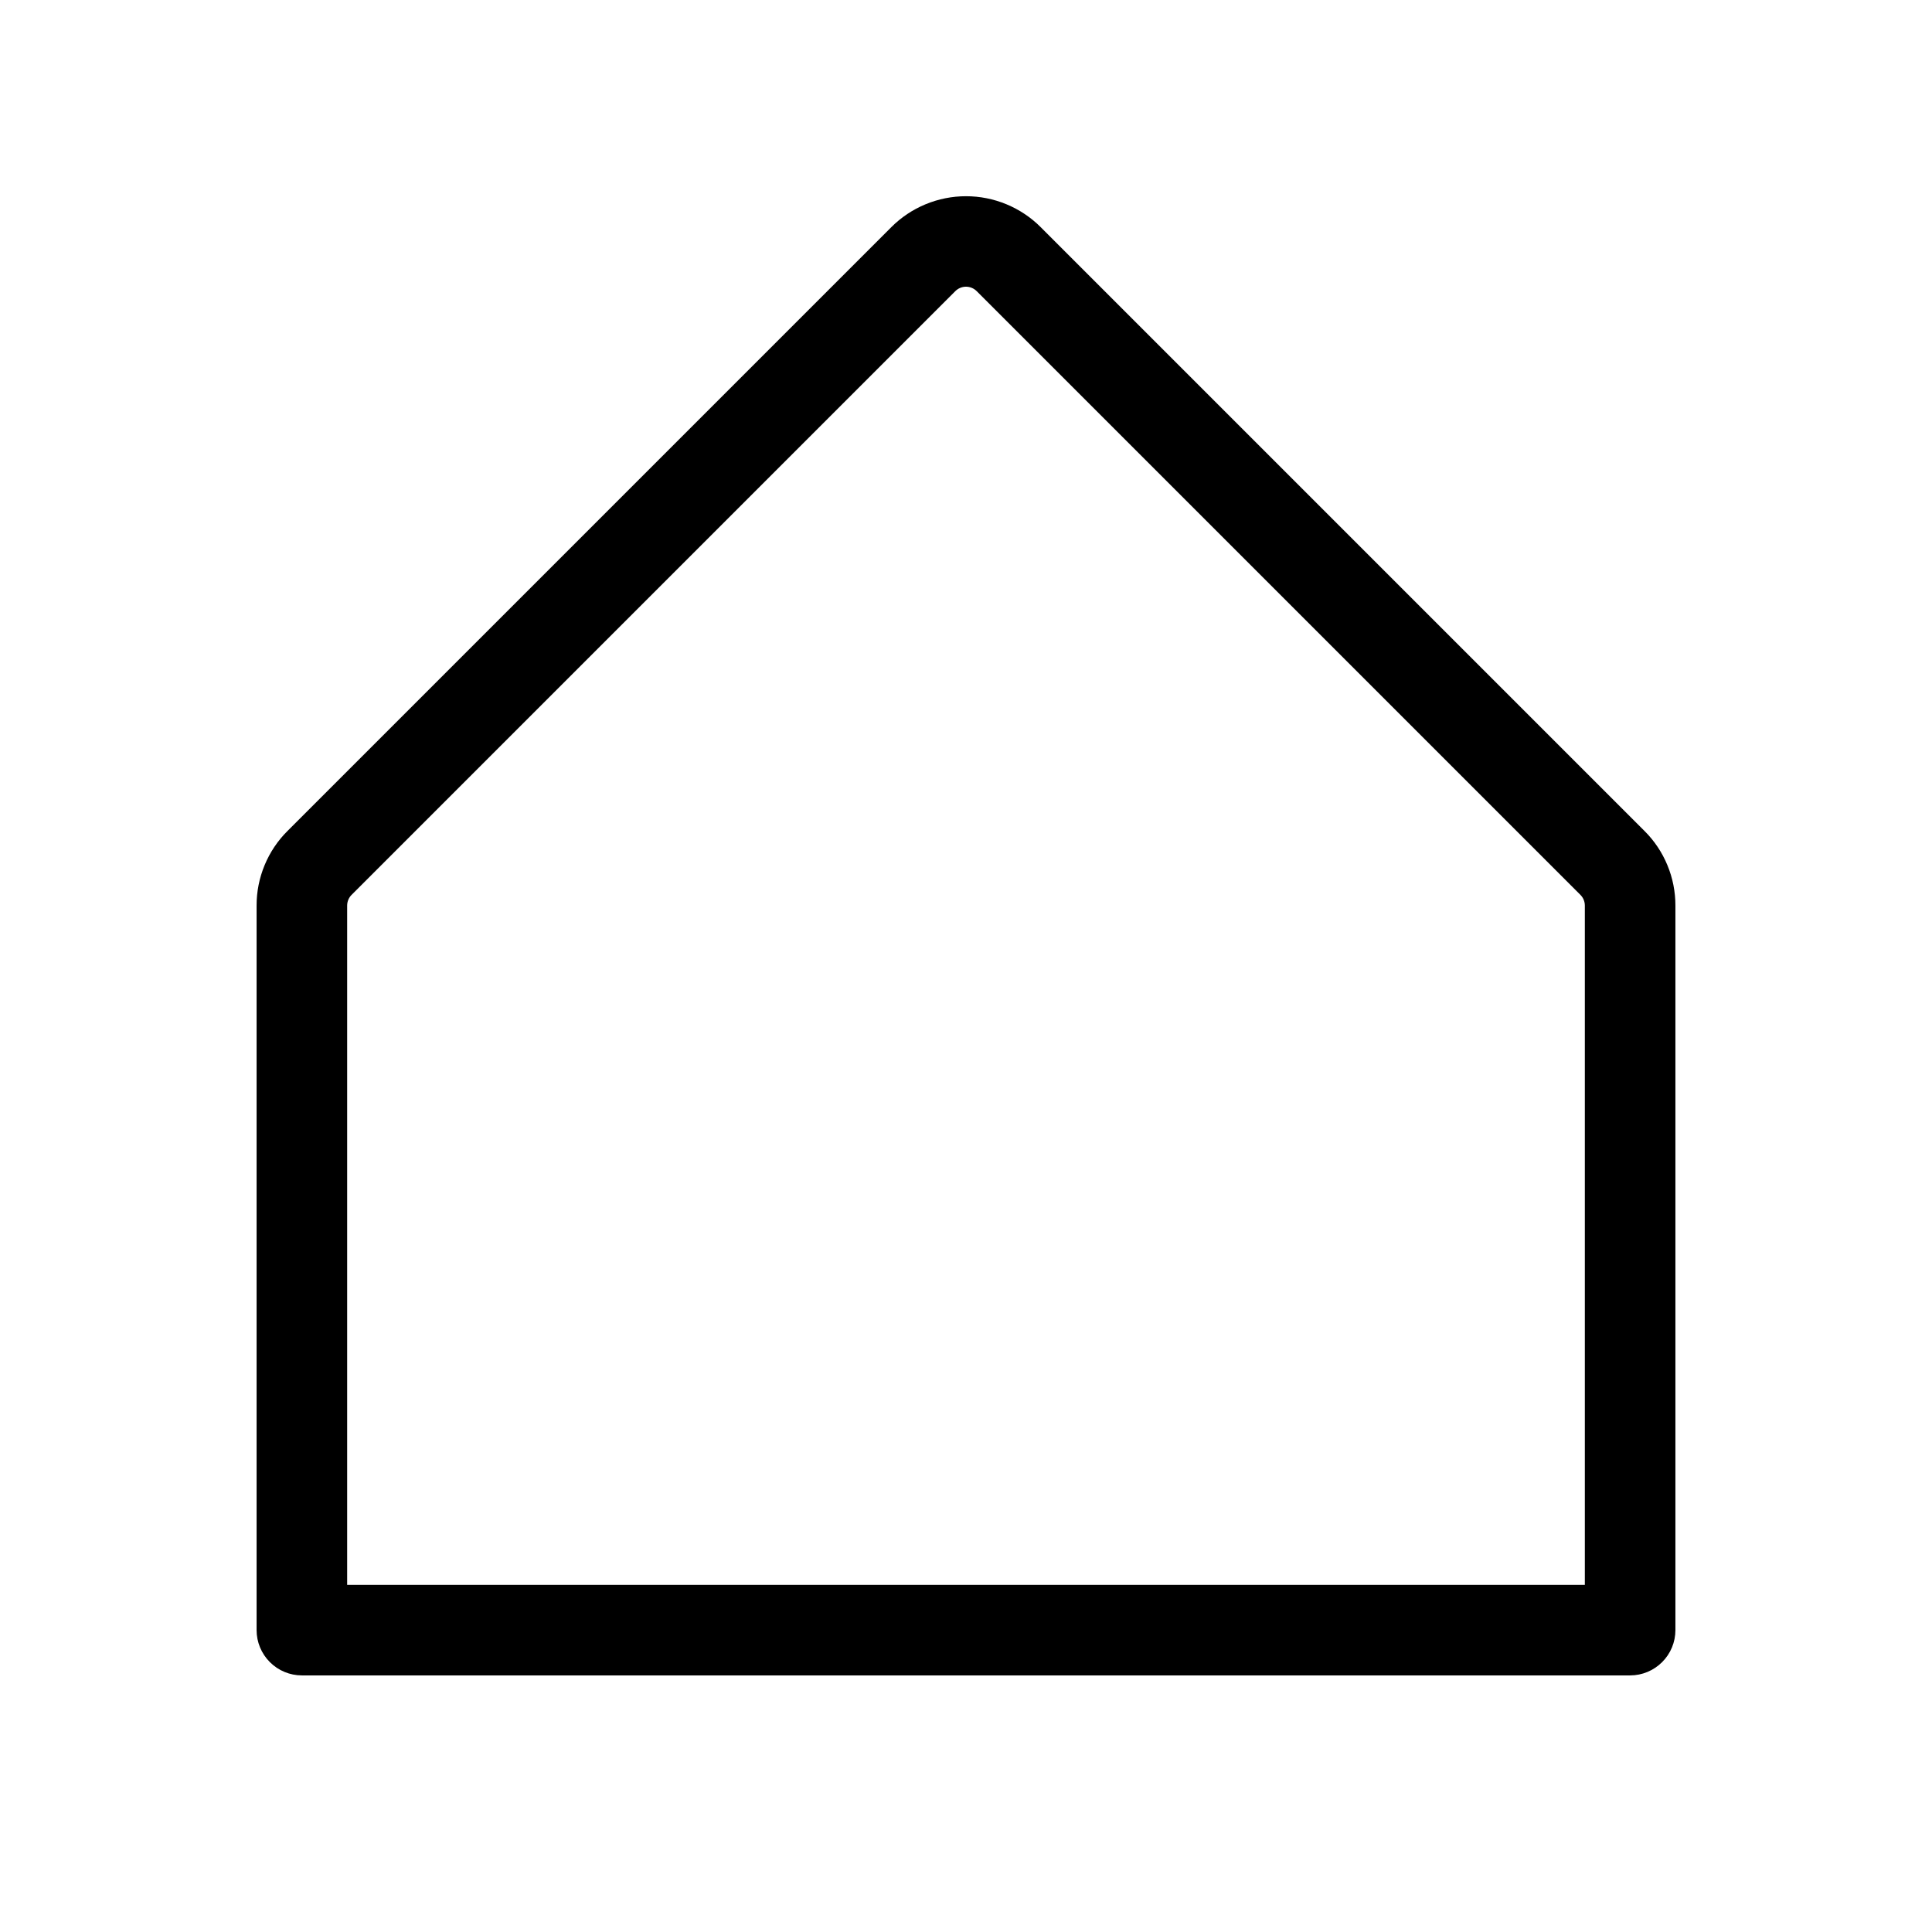 <svg xmlns="http://www.w3.org/2000/svg" fill="none" viewBox="0 0 48 48" height="48" width="48">
<path fill="black" d="M40.856 20.644L25.856 5.644C25.613 5.4 25.323 5.207 25.005 5.075C24.686 4.943 24.345 4.875 24 4.875C23.655 4.875 23.314 4.943 22.995 5.075C22.677 5.207 22.387 5.4 22.144 5.644L7.144 20.644C6.899 20.887 6.706 21.176 6.574 21.495C6.442 21.814 6.374 22.155 6.375 22.5V40.5C6.375 40.798 6.494 41.084 6.705 41.295C6.915 41.506 7.202 41.625 7.5 41.625H40.5C40.798 41.625 41.084 41.506 41.295 41.295C41.507 41.084 41.625 40.798 41.625 40.5V22.5C41.626 22.155 41.558 21.814 41.426 21.495C41.294 21.176 41.101 20.887 40.856 20.644ZM39.375 39.375H8.625V22.5C8.625 22.451 8.634 22.402 8.653 22.356C8.672 22.31 8.699 22.269 8.734 22.234L23.734 7.234C23.769 7.199 23.81 7.171 23.856 7.152C23.901 7.133 23.951 7.123 24 7.123C24.049 7.123 24.099 7.133 24.144 7.152C24.19 7.171 24.231 7.199 24.266 7.234L39.266 22.234C39.301 22.269 39.328 22.31 39.347 22.356C39.366 22.402 39.375 22.451 39.375 22.5V39.375Z"></path>
</svg>
